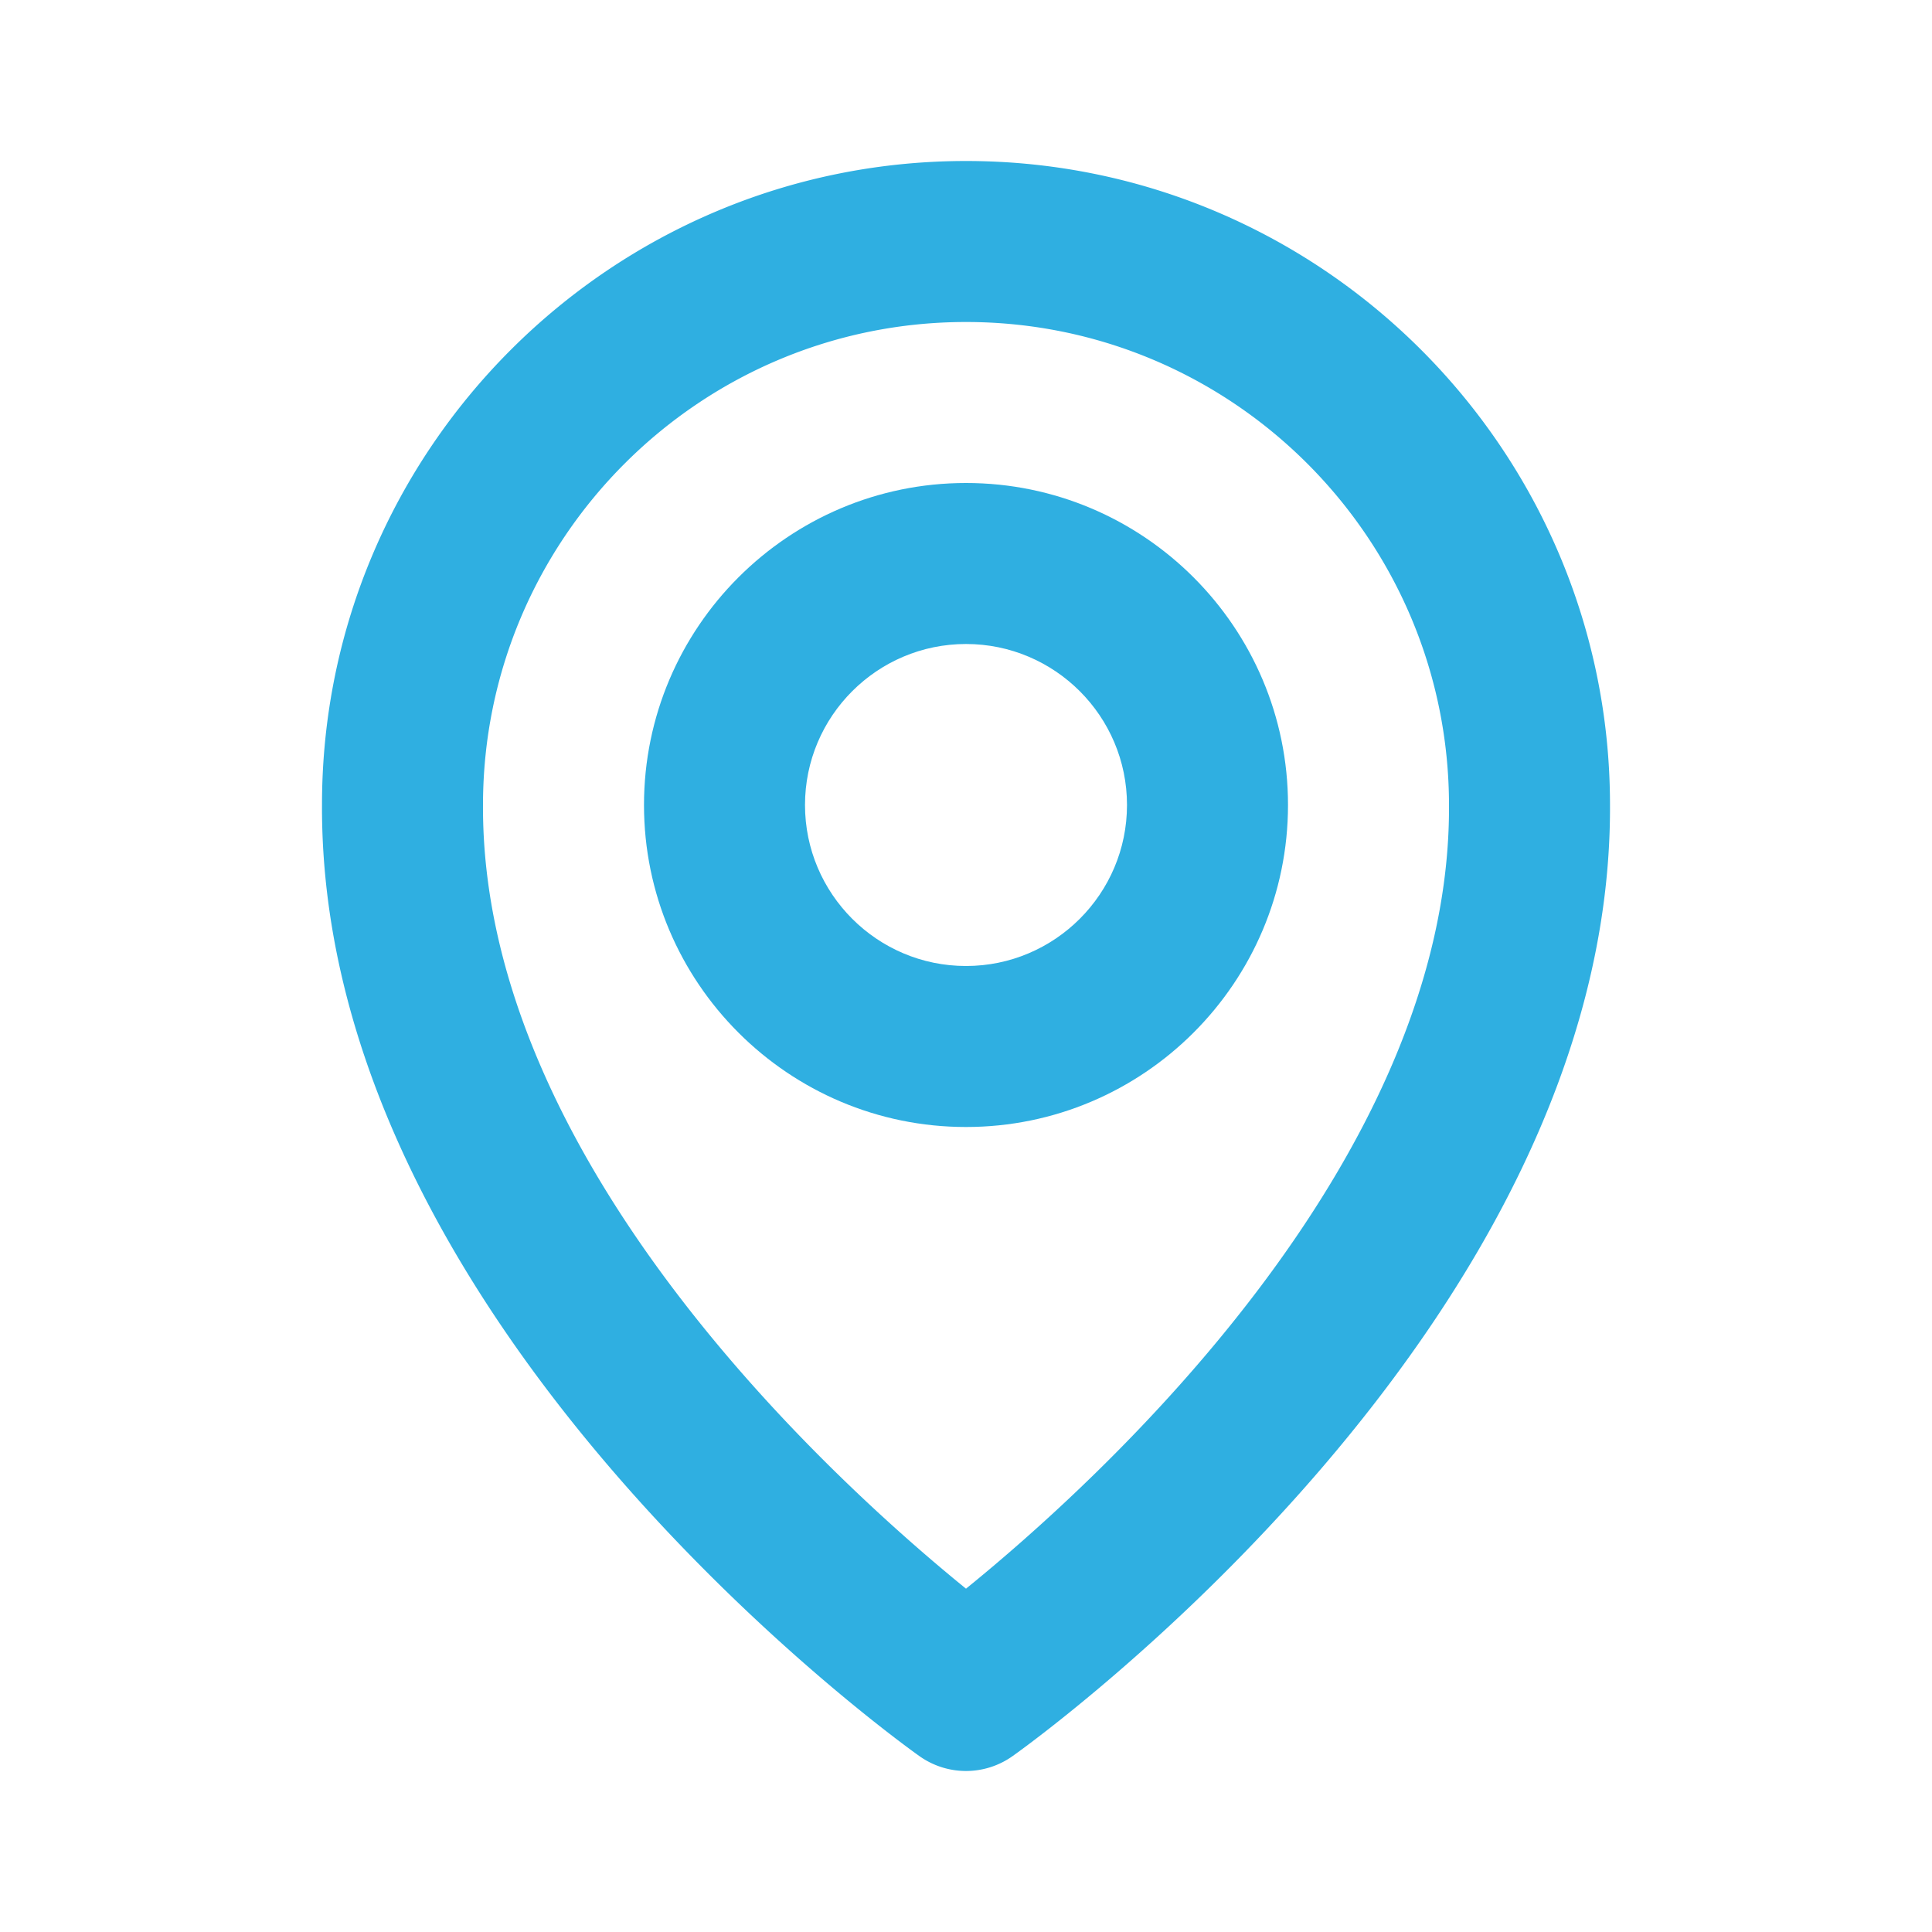 <?xml version="1.0" encoding="UTF-8" standalone="no"?> <svg xmlns="http://www.w3.org/2000/svg" class="icon" width="1000px" height="1000.00px" viewBox="0 0 1024 1024" version="1.1"><path d="M512 597.333c94.123 0 170.667-76.544 170.667-170.667s-76.544-170.667-170.667-170.667-170.667 76.544-170.667 170.667 76.544 170.667 170.667 170.667z m0-256c47.061 0 85.333 38.272 85.333 85.333s-38.272 85.333-85.333 85.333-85.333-38.272-85.333-85.333 38.272-85.333 85.333-85.333z" fill="#2fafe1"></path><path d="M487.253 930.731a42.581 42.581 0 0 0 49.493 0C549.717 921.557 854.571 701.44 853.333 426.667c0-188.203-153.131-341.333-341.333-341.333S170.667 238.464 170.667 426.453c-1.237 274.987 303.616 495.104 316.587 504.277zM512 170.667c141.184 0 256 114.816 256 256.213 0.896 189.355-187.221 359.381-256 415.147-68.736-55.808-256.896-225.877-256-415.36 0-141.184 114.816-256 256-256z" fill="#2fafe1"></path></svg> 